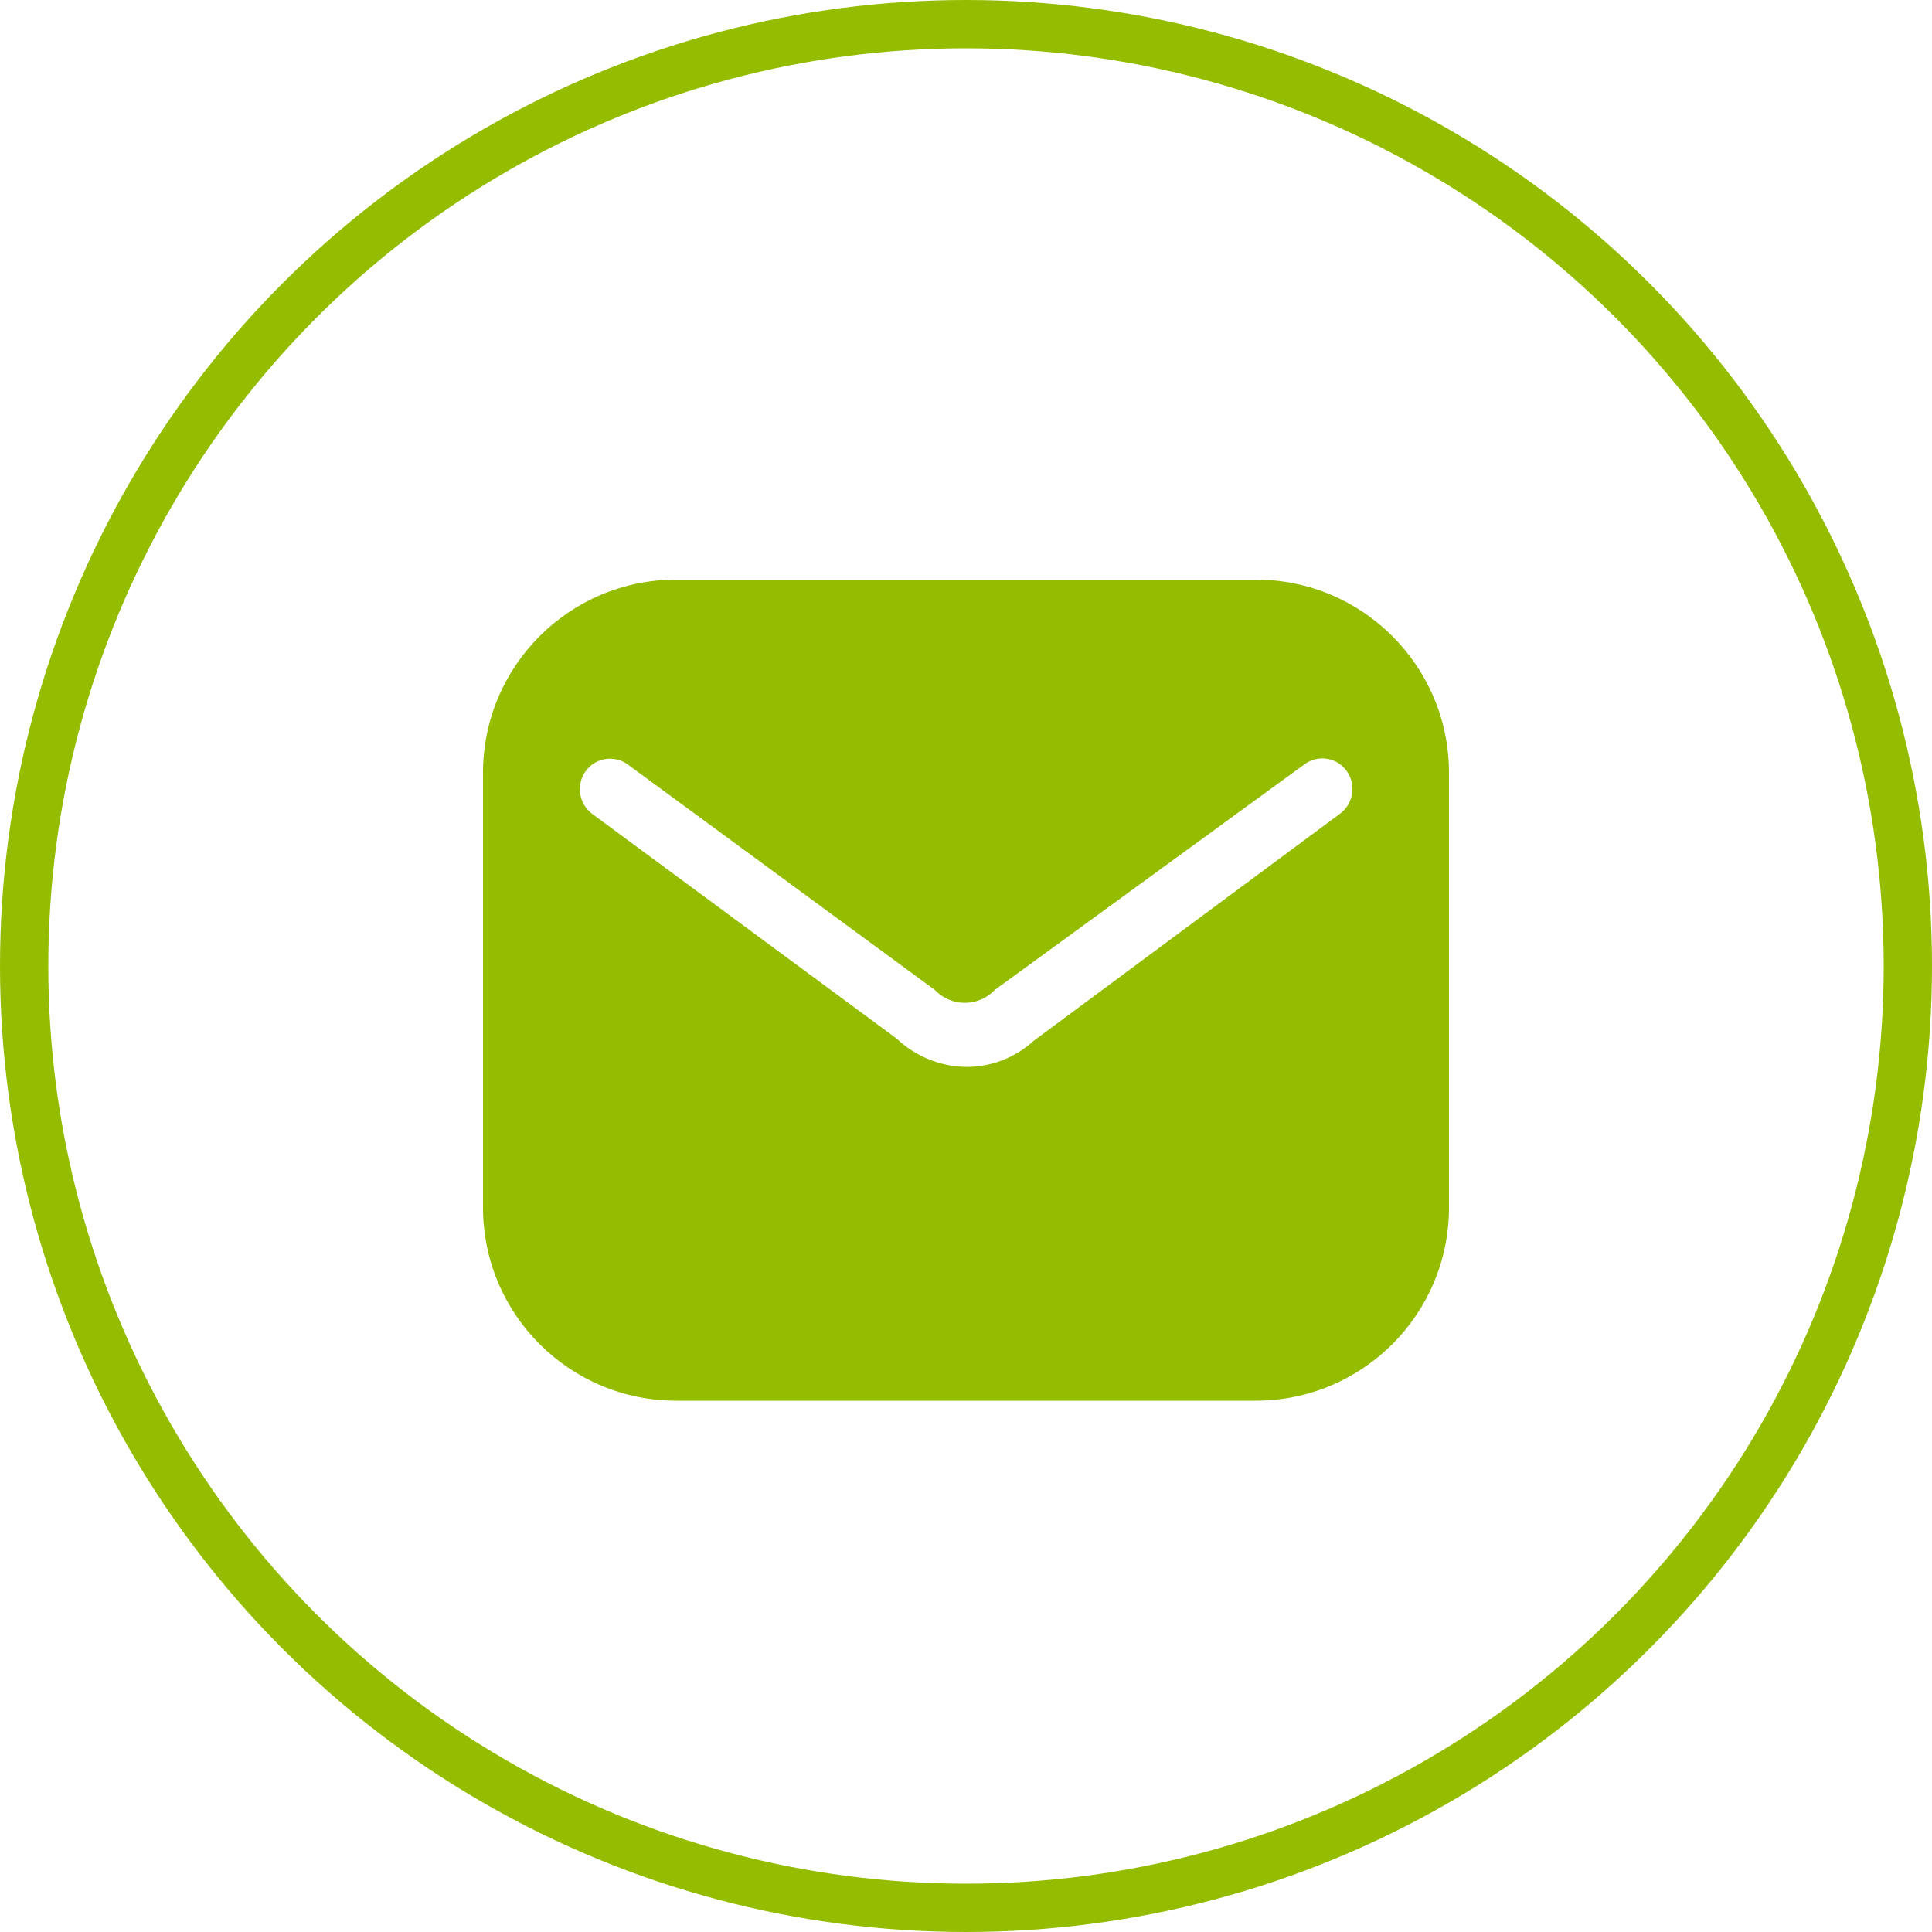 <?xml version="1.0" encoding="UTF-8"?> <svg xmlns="http://www.w3.org/2000/svg" width="40" height="40" viewBox="0 0 40 40" fill="none"><circle cx="20" cy="20" r="19.5" stroke="#94BD00"></circle><path fill-rule="evenodd" clip-rule="evenodd" d="M14 12H26C28.209 12 30 13.791 30 16V25C30 27.209 28.209 29 26 29H14C11.791 29 10 27.209 10 25V16C10 13.791 11.791 12 14 12ZM21.4 21.55L27.74 16.85C28.023 16.642 28.085 16.245 27.88 15.96C27.782 15.824 27.633 15.733 27.468 15.709C27.302 15.684 27.133 15.728 27 15.83L20.59 20.5C20.43 20.668 20.207 20.763 19.975 20.763C19.743 20.763 19.52 20.668 19.36 20.5L13 15.83C12.868 15.731 12.701 15.69 12.538 15.714C12.375 15.738 12.228 15.827 12.13 15.96C11.922 16.242 11.98 16.639 12.26 16.85L18.56 21.5C18.952 21.872 19.47 22.082 20.01 22.09C20.524 22.09 21.02 21.897 21.4 21.55Z" fill="#94BD00"></path></svg> 